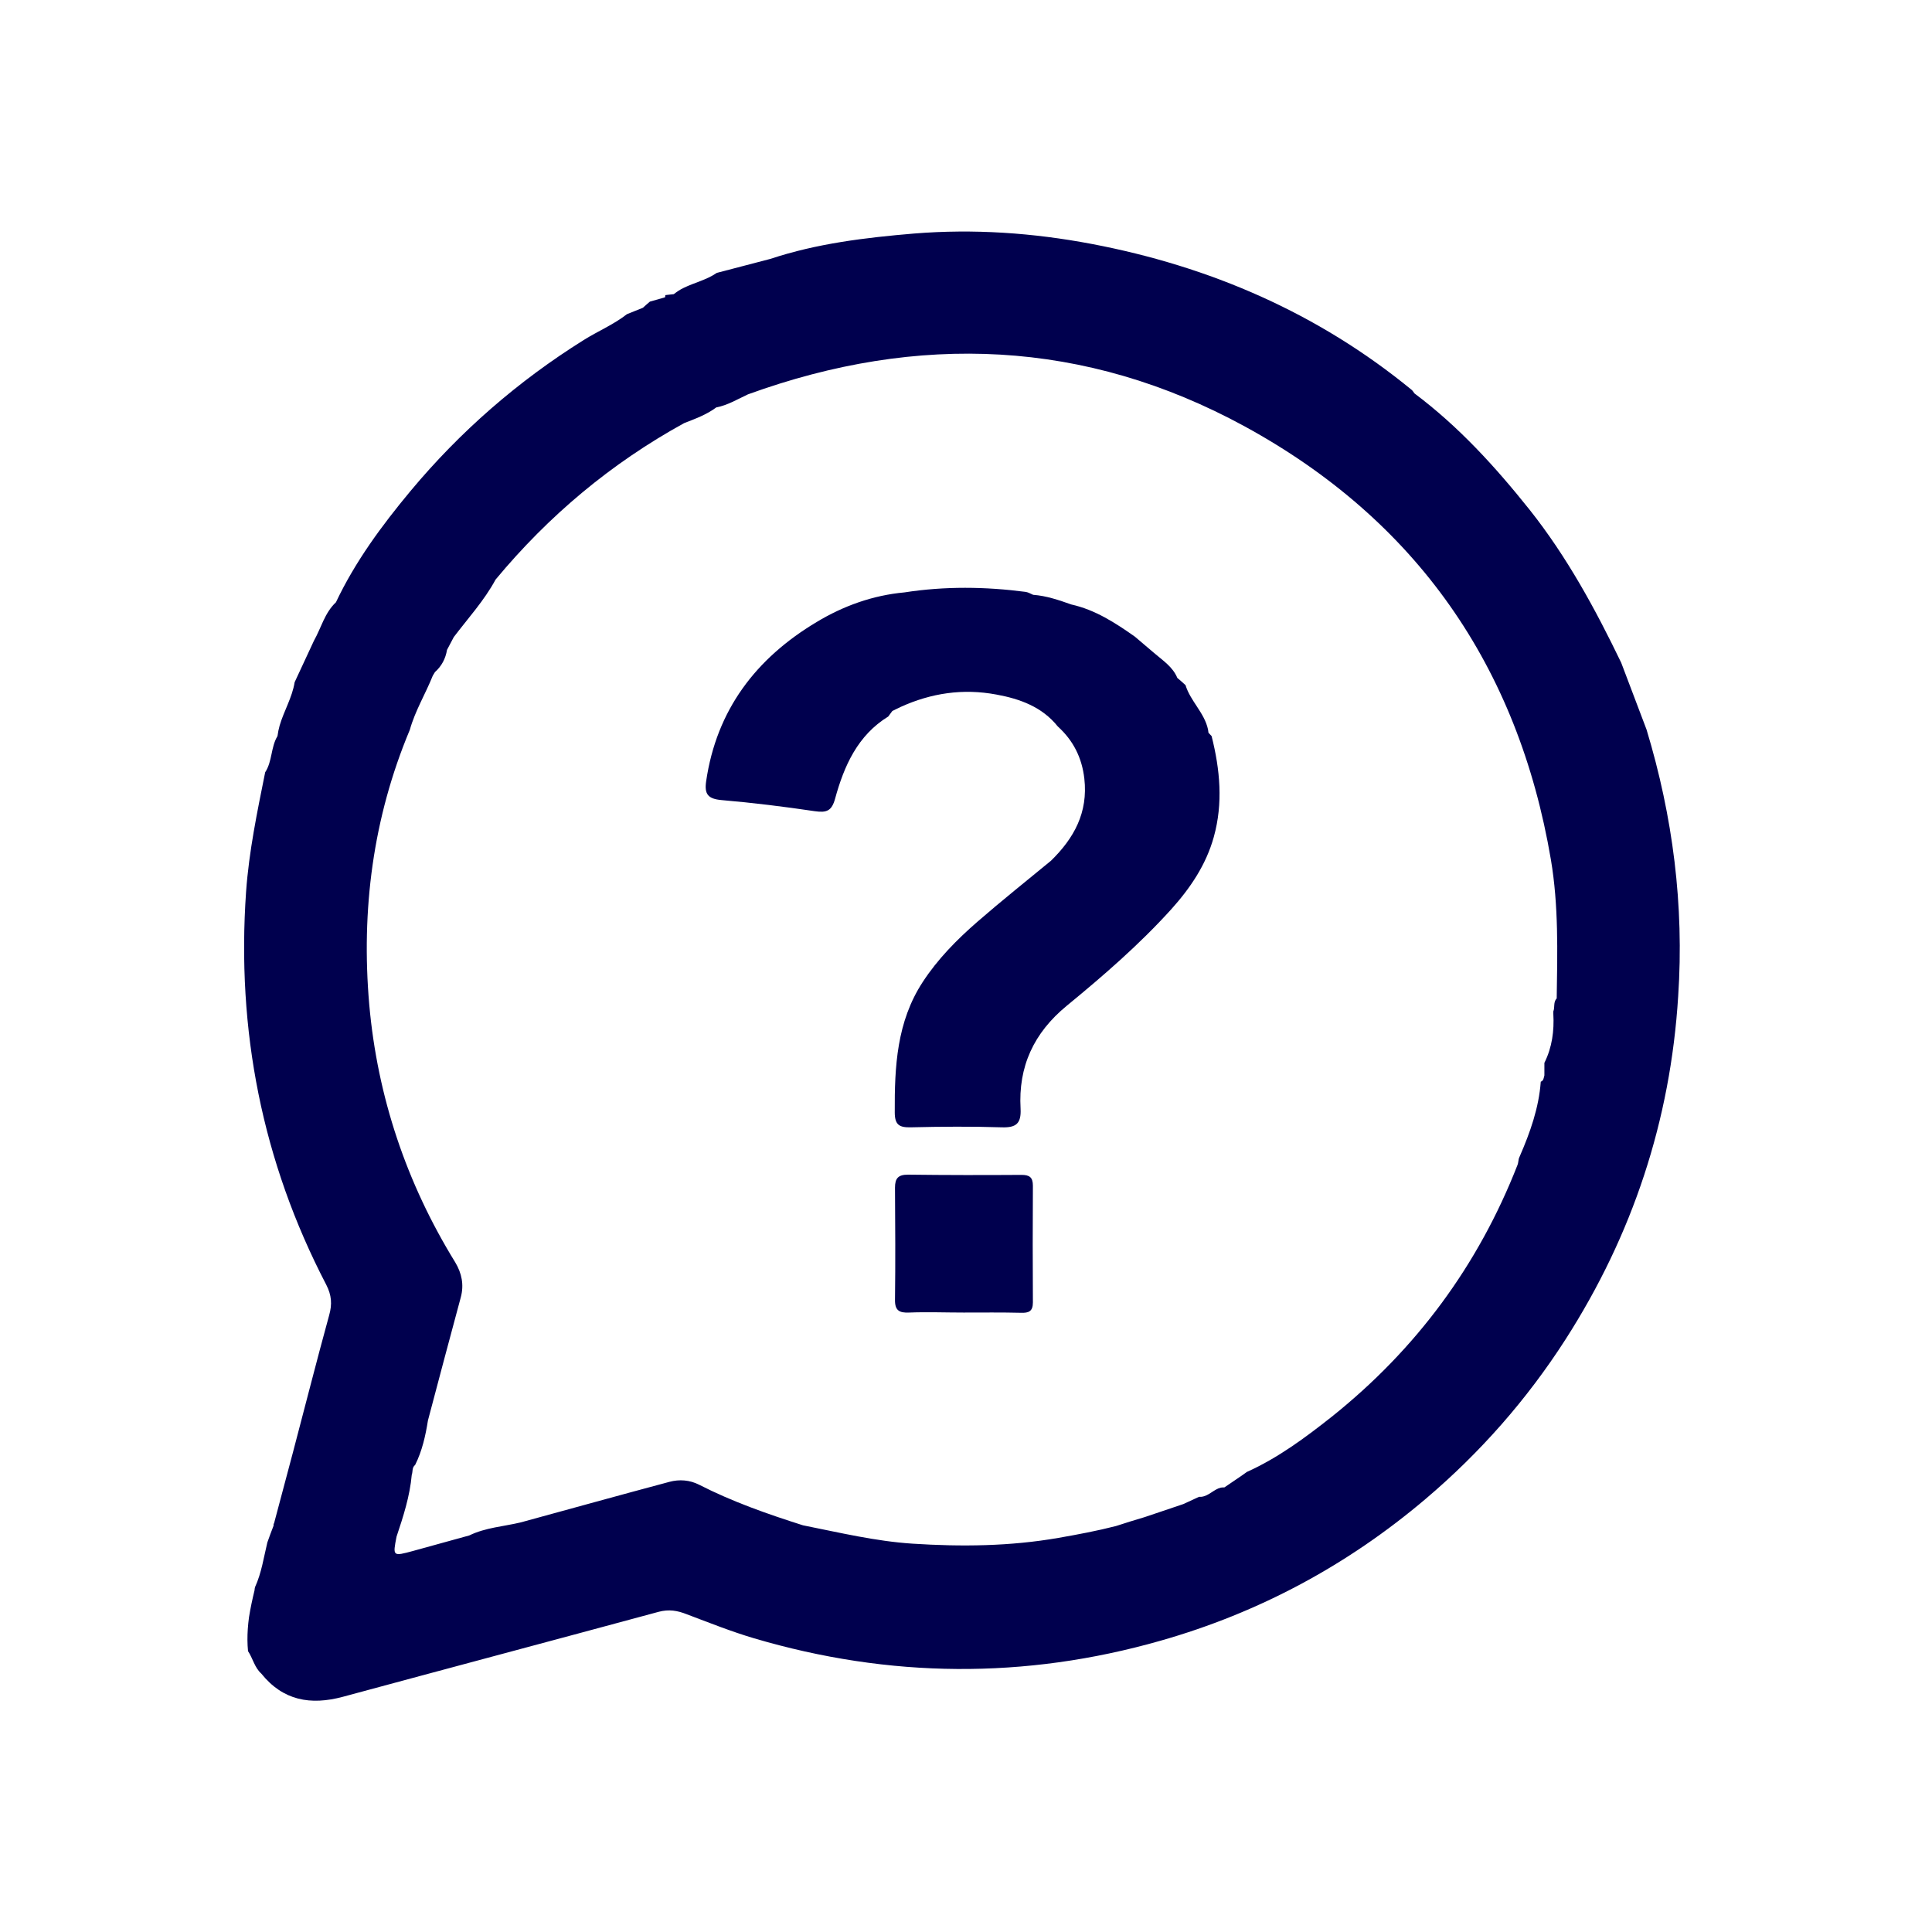 <svg xmlns="http://www.w3.org/2000/svg" xmlns:xlink="http://www.w3.org/1999/xlink" id="Layer_1" x="0px" y="0px" viewBox="0 0 80 80" style="enable-background:new 0 0 80 80;" xml:space="preserve"><style type="text/css">	.st0{fill:#00004E;}</style><g>	<path class="st0" d="M68.18,30.21c-0.35-0.92-0.7-1.85-1.05-2.77c0,0,0,0,0,0c0,0,0,0,0,0c-1.07-2.22-2.25-4.39-3.79-6.33  c-1.42-1.78-2.94-3.45-4.77-4.82c-0.04-0.05-0.07-0.11-0.12-0.15c-3.88-3.18-8.35-5.11-13.25-6.04c-2.43-0.46-4.88-0.63-7.35-0.43  c-2.02,0.17-4.02,0.41-5.95,1.05c0,0,0,0,0,0c-0.74,0.19-1.48,0.39-2.22,0.58c0,0,0,0,0,0c-0.42,0.29-0.92,0.4-1.37,0.62  c-0.15,0.07-0.28,0.16-0.41,0.26c-0.12,0.01-0.24,0.03-0.35,0.04c0,0,0,0,0,0c0,0.03-0.01,0.06-0.01,0.09c0,0,0,0,0,0  c-0.21,0.06-0.42,0.12-0.63,0.18c0,0,0,0,0,0c-0.05,0.04-0.09,0.08-0.14,0.12c-0.03,0.03-0.07,0.06-0.1,0.09  c-0.01,0.01-0.03,0.02-0.04,0.04c-0.22,0.09-0.45,0.18-0.67,0.27c0,0,0,0,0,0c0,0,0,0,0,0c-0.55,0.43-1.2,0.7-1.79,1.07  c-2.72,1.7-5.12,3.79-7.17,6.25c-1.19,1.43-2.29,2.92-3.09,4.61C13.44,25.38,13.3,26,13,26.53c0,0,0,0,0,0c0,0,0,0,0,0  c-0.27,0.57-0.53,1.15-0.8,1.72c0,0,0,0,0,0c-0.1,0.63-0.44,1.18-0.62,1.79c-0.04,0.14-0.07,0.29-0.09,0.44  c-0.28,0.46-0.21,1.04-0.51,1.5c0,0,0,0,0,0c-0.33,1.64-0.67,3.27-0.79,4.94c-0.4,5.73,0.66,11.17,3.32,16.28  c0.22,0.43,0.25,0.8,0.12,1.26c-0.52,1.89-1,3.79-1.5,5.68c-0.26,0.98-0.52,1.95-0.78,2.93c0,0,0,0,0,0c0,0,0,0,0,0  c-0.02,0.03-0.03,0.06-0.02,0.1c-0.09,0.23-0.18,0.47-0.26,0.7c-0.15,0.62-0.24,1.26-0.51,1.85c0,0,0,0,0,0  c-0.01,0.04-0.02,0.09-0.02,0.13c-0.09,0.37-0.17,0.74-0.23,1.12c-0.02,0.16-0.04,0.32-0.05,0.49c-0.02,0.3-0.02,0.6,0.01,0.91  c0,0,0,0,0,0c0,0,0,0,0,0c0.2,0.3,0.27,0.68,0.55,0.93c0.9,1.12,2.04,1.32,3.38,0.96c4.36-1.18,8.72-2.34,13.08-3.52  c0.42-0.11,0.77-0.05,1.15,0.1c0.93,0.35,1.85,0.72,2.8,1c5.59,1.65,11.21,1.7,16.82,0.1c4.08-1.16,7.75-3.13,10.99-5.88  c2.25-1.91,4.18-4.1,5.78-6.59c2.78-4.33,4.35-9.07,4.67-14.22C69.74,37.49,69.27,33.81,68.18,30.21z M28.95,61.48  c-0.39-0.2-0.82-0.23-1.23-0.12c-2.06,0.55-4.11,1.12-6.16,1.68c0,0,0,0,0,0c-0.71,0.17-1.45,0.21-2.13,0.54c0,0,0,0,0,0  c-0.77,0.21-1.55,0.43-2.32,0.64c-0.85,0.23-0.85,0.23-0.69-0.59c0.28-0.84,0.55-1.67,0.63-2.56c0,0,0,0,0,0c0,0,0,0,0,0  c0.05-0.13,0-0.3,0.14-0.41c0,0,0,0,0,0c0,0,0,0,0,0c0.29-0.58,0.43-1.21,0.53-1.84c0.45-1.7,0.9-3.4,1.36-5.1  c0.14-0.52,0.04-1-0.23-1.45c-2.02-3.28-3.22-6.85-3.56-10.67c-0.34-3.91,0.15-7.73,1.68-11.38c0,0,0,0,0,0c0,0,0,0,0,0  c0.22-0.79,0.65-1.49,0.95-2.24c0.03-0.05,0.06-0.1,0.09-0.15c0.28-0.25,0.44-0.56,0.5-0.92c0.09-0.18,0.19-0.35,0.28-0.53  c0,0,0,0,0,0c0,0,0,0,0,0c0.59-0.78,1.26-1.51,1.73-2.38c2.2-2.65,4.79-4.82,7.81-6.48c0,0,0,0,0,0c0.46-0.18,0.93-0.35,1.33-0.65  c0,0,0,0,0,0c0,0,0,0,0,0l0,0c0,0,0,0,0,0c0.47-0.09,0.88-0.34,1.31-0.54c7.05-2.56,13.97-2.27,20.56,1.32  c7.11,3.88,11.33,9.93,12.69,17.95c0.32,1.9,0.27,3.82,0.24,5.74c0,0,0,0,0,0c-0.15,0.16-0.07,0.37-0.14,0.54c0,0.03,0,0.07,0,0.1  c0.04,0.7-0.05,1.39-0.37,2.03c0,0,0,0,0,0c0,0.17,0,0.34,0,0.51c0,0,0,0,0,0.01c0,0,0,0,0,0c-0.03,0.1-0.03,0.22-0.15,0.26  c-0.08,1.09-0.44,2.1-0.87,3.09c-0.01,0.03-0.03,0.06-0.04,0.1c0,0,0,0,0,0c-0.02,0.08-0.02,0.17-0.05,0.25  c-1.63,4.17-4.2,7.64-7.69,10.43c-1.1,0.87-2.23,1.71-3.52,2.29c0,0,0,0,0,0c-0.07,0.05-0.14,0.1-0.21,0.15  c-0.24,0.16-0.48,0.33-0.72,0.49h0c-0.05,0-0.1,0-0.15,0.01c-0.29,0.07-0.5,0.35-0.81,0.38c-0.03,0-0.06,0-0.09,0c0,0,0,0,0,0  c0,0,0,0,0,0c-0.22,0.1-0.43,0.2-0.65,0.3c0,0,0,0,0,0c0,0,0,0,0,0c-0.53,0.18-1.07,0.36-1.6,0.54c0,0,0,0,0,0c0,0,0,0,0,0  c-0.4,0.12-0.8,0.24-1.19,0.37c0,0,0,0,0,0c-0.78,0.2-1.58,0.35-2.38,0.49c-2.01,0.35-4.02,0.37-6.04,0.24  c-1.54-0.1-3.03-0.46-4.54-0.76C31.77,62.69,30.32,62.18,28.95,61.48z"></path>	<path class="st0" d="M43.52,35.64c-1.02,0.84-2.05,1.66-3.05,2.53c-0.85,0.74-1.64,1.54-2.26,2.49c-1.08,1.65-1.17,3.51-1.16,5.4  c0,0.52,0.19,0.63,0.66,0.62c1.26-0.03,2.52-0.04,3.77,0c0.6,0.02,0.81-0.16,0.78-0.77c-0.1-1.74,0.54-3.14,1.92-4.27  c1.51-1.24,3-2.53,4.32-3.99c0.79-0.88,1.44-1.84,1.76-2.99c0.39-1.4,0.26-2.79-0.09-4.18c0,0,0,0,0,0  c-0.04-0.05-0.09-0.09-0.13-0.14c-0.01-0.05-0.01-0.1-0.02-0.14c-0.15-0.69-0.73-1.17-0.93-1.83c0,0,0,0,0,0  c-0.11-0.1-0.22-0.2-0.34-0.3c0,0,0,0,0,0c-0.19-0.46-0.6-0.72-0.96-1.03h0c-0.27-0.23-0.53-0.45-0.8-0.68c0,0,0,0,0,0c0,0,0,0,0,0  c-0.81-0.57-1.64-1.11-2.63-1.33c0,0,0,0,0,0c-0.51-0.18-1.03-0.36-1.58-0.4c0,0,0,0,0,0c-0.1-0.04-0.19-0.1-0.3-0.12  c-1.68-0.22-3.35-0.24-5.03,0.02c0,0,0,0,0,0c-1.31,0.12-2.53,0.56-3.64,1.23c-2.51,1.5-4.14,3.64-4.57,6.59  c-0.08,0.54,0.08,0.73,0.64,0.78c1.29,0.11,2.58,0.27,3.86,0.46c0.49,0.07,0.7-0.01,0.84-0.52c0.37-1.35,0.93-2.62,2.2-3.4  c0.06-0.08,0.11-0.15,0.17-0.23c0,0,0,0,0,0c0.12-0.06,0.23-0.11,0.35-0.17c1.26-0.57,2.57-0.77,3.96-0.51  c0.98,0.18,1.89,0.51,2.54,1.32c0.64,0.58,1,1.29,1.1,2.16C45.06,33.65,44.47,34.71,43.52,35.64  C43.52,35.64,43.52,35.64,43.52,35.64z"></path>	<path class="st0" d="M39.9,54.35c0.79,0,1.59-0.01,2.38,0.01c0.32,0.01,0.49-0.06,0.49-0.43c-0.01-1.61-0.01-3.22,0-4.83  c0-0.35-0.14-0.45-0.47-0.45c-1.57,0.01-3.13,0.01-4.7-0.01c-0.41,0-0.54,0.15-0.54,0.54c0.01,1.54,0.02,3.09,0,4.63  c-0.01,0.45,0.17,0.56,0.59,0.54C38.4,54.32,39.15,54.35,39.9,54.35z"></path></g></svg>